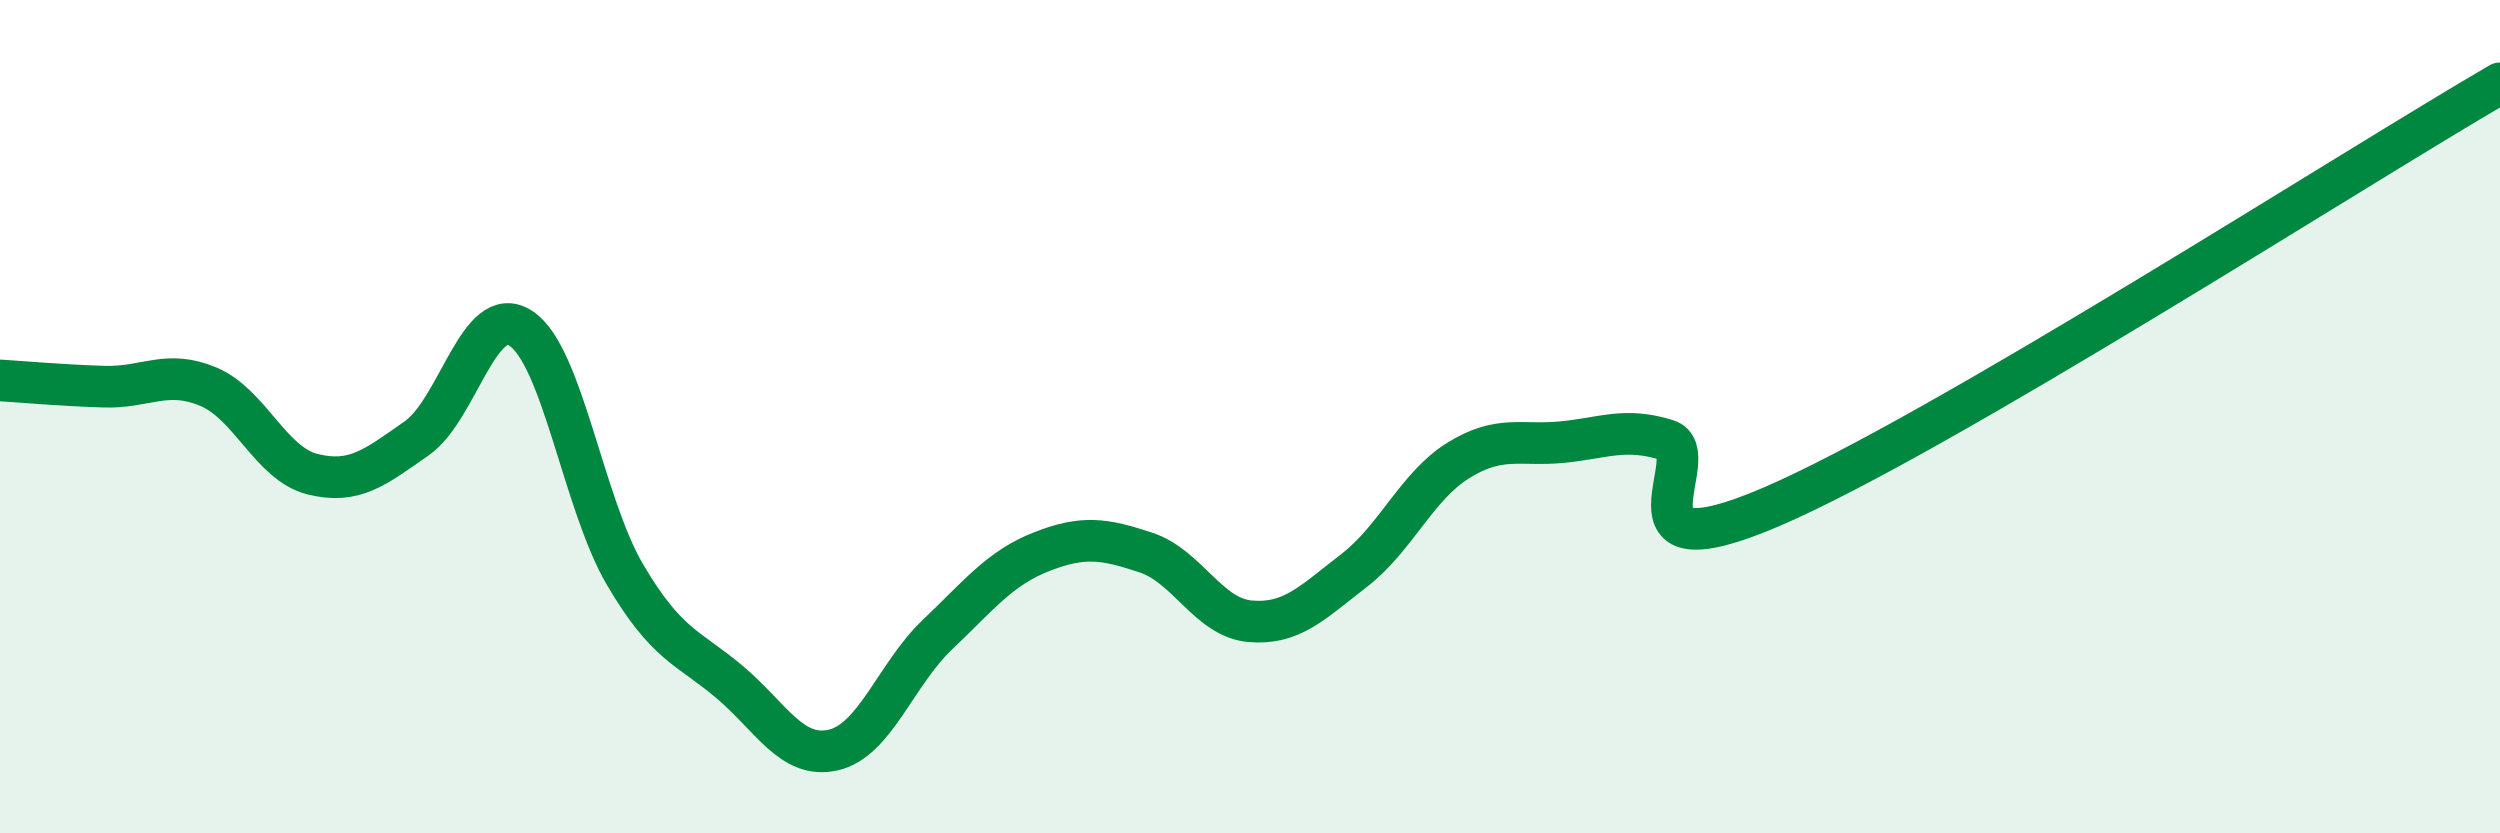 
    <svg width="60" height="20" viewBox="0 0 60 20" xmlns="http://www.w3.org/2000/svg">
      <path
        d="M 0,9.13 C 0.5,9.16 1.5,9.25 2.5,9.28 C 3.5,9.31 4,8.86 5,9.28 C 6,9.7 6.5,11.13 7.5,11.38 C 8.5,11.63 9,11.22 10,10.52 C 11,9.82 11.5,7.23 12.5,7.88 C 13.5,8.53 14,12.09 15,13.79 C 16,15.49 16.5,15.52 17.5,16.36 C 18.5,17.2 19,18.23 20,18 C 21,17.77 21.5,16.18 22.5,15.23 C 23.5,14.28 24,13.63 25,13.24 C 26,12.85 26.5,12.93 27.5,13.26 C 28.5,13.59 29,14.82 30,14.91 C 31,15 31.5,14.46 32.5,13.69 C 33.5,12.92 34,11.67 35,11.05 C 36,10.43 36.5,10.71 37.5,10.61 C 38.5,10.51 39,10.25 40,10.56 C 41,10.87 38.5,13.88 42.5,12.17 C 46.5,10.46 56.5,4.03 60,2L60 20L0 20Z"
        fill="#008740"
        opacity="0.1"
        stroke-linecap="round"
        stroke-linejoin="round"
      />
      <path
        d="M 0,9.13 C 0.5,9.16 1.5,9.25 2.5,9.28 C 3.5,9.31 4,8.86 5,9.28 C 6,9.7 6.5,11.13 7.5,11.38 C 8.5,11.63 9,11.22 10,10.52 C 11,9.82 11.5,7.23 12.5,7.88 C 13.5,8.53 14,12.09 15,13.79 C 16,15.49 16.5,15.52 17.5,16.36 C 18.5,17.2 19,18.23 20,18 C 21,17.77 21.5,16.18 22.5,15.23 C 23.5,14.28 24,13.63 25,13.24 C 26,12.85 26.5,12.93 27.5,13.26 C 28.5,13.59 29,14.82 30,14.91 C 31,15 31.5,14.46 32.5,13.69 C 33.5,12.92 34,11.67 35,11.05 C 36,10.43 36.5,10.71 37.5,10.61 C 38.5,10.51 39,10.25 40,10.56 C 41,10.87 38.5,13.88 42.5,12.17 C 46.5,10.46 56.5,4.03 60,2"
        stroke="#008740"
        stroke-width="1"
        fill="none"
        stroke-linecap="round"
        stroke-linejoin="round"
      />
    </svg>
  